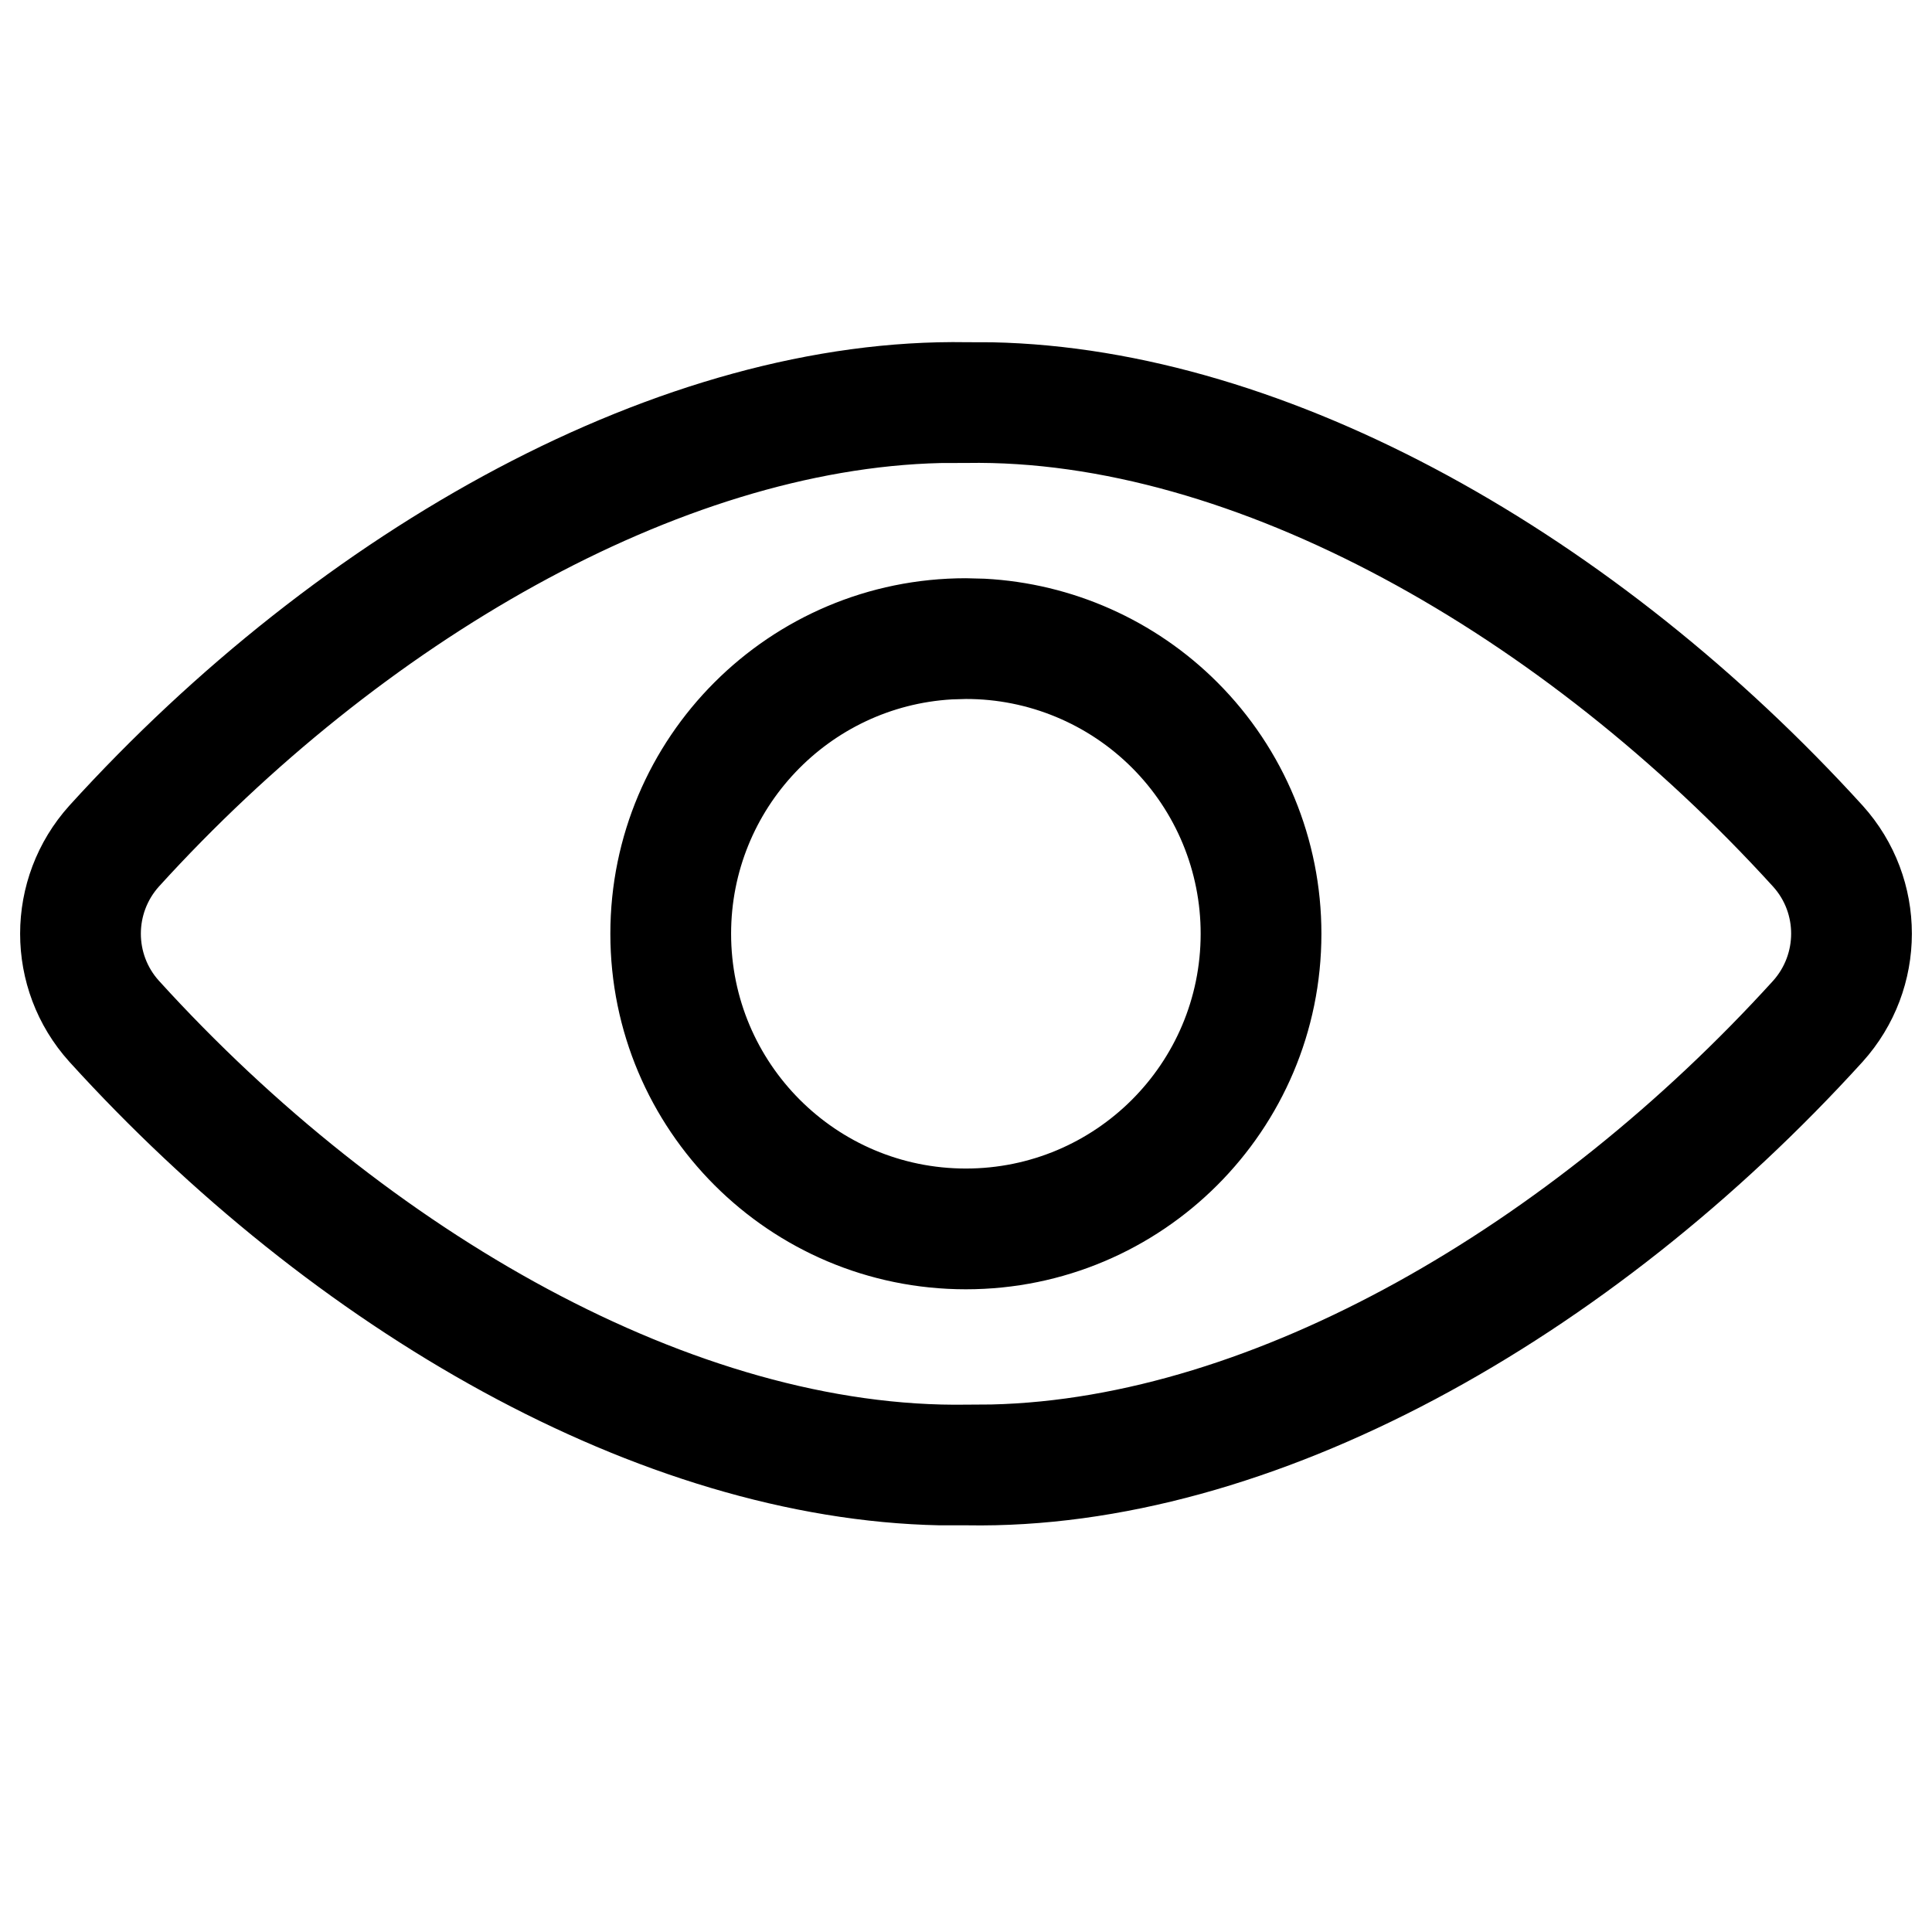 <?xml version="1.0" encoding="UTF-8"?>
<svg width="24px" height="24px" viewBox="0 0 24 24" version="1.1" xmlns="http://www.w3.org/2000/svg" xmlns:xlink="http://www.w3.org/1999/xlink">
    <title>view</title>
    <g id="Page-1" stroke="none" stroke-width="1" fill="none" fill-rule="evenodd">
        <g id="icons" transform="translate(-40, -220)">
            <g id="view" transform="translate(40, 220)">
                <rect id="Rectangle-Copy-15" x="0" y="0" width="24" height="24"></rect>
                <path d="M12.322,4.252 C16.032,4.328 20.105,6.672 23.139,10.008 C23.954,10.912 23.954,12.285 23.137,13.191 C20.021,16.621 15.814,19.013 12.011,18.948 L12.011,18.948 L11.672,18.948 C7.936,18.871 3.885,16.519 0.861,13.189 C0.046,12.285 0.046,10.912 0.863,10.006 C3.982,6.572 8.213,4.187 12.011,4.251 Z M12.011,5.751 L11.685,5.752 C8.454,5.828 4.743,7.966 1.975,11.012 C1.675,11.345 1.675,11.851 1.973,12.182 C4.824,15.322 8.661,17.504 12.011,17.449 L12.011,17.449 L12.315,17.447 C15.568,17.371 19.26,15.227 22.025,12.185 C22.325,11.851 22.325,11.345 22.027,11.015 C19.167,7.87 15.309,5.695 12.011,5.751 L12.011,5.751 Z M11.999,7.183 L12.232,7.189 C13.319,7.246 14.349,7.703 15.122,8.476 C15.951,9.305 16.416,10.429 16.415,11.6 C16.415,14.04 14.437,16.016 11.998,16.016 C9.559,16.016 7.582,14.038 7.582,11.599 C7.582,9.16 9.559,7.183 11.999,7.183 L11.999,7.183 Z M11.999,8.683 L11.827,8.688 C10.296,8.776 9.082,10.046 9.082,11.599 C9.082,13.21 10.387,14.516 11.998,14.516 C13.609,14.516 14.915,13.211 14.915,11.6 C14.916,10.826 14.609,10.084 14.062,9.537 C13.515,8.99 12.772,8.682 11.999,8.683 L11.999,8.683 Z" id="Combined-Shape" fill="#000000" fill-rule="nonzero"></path>
            </g>
        </g>
    </g>
</svg>